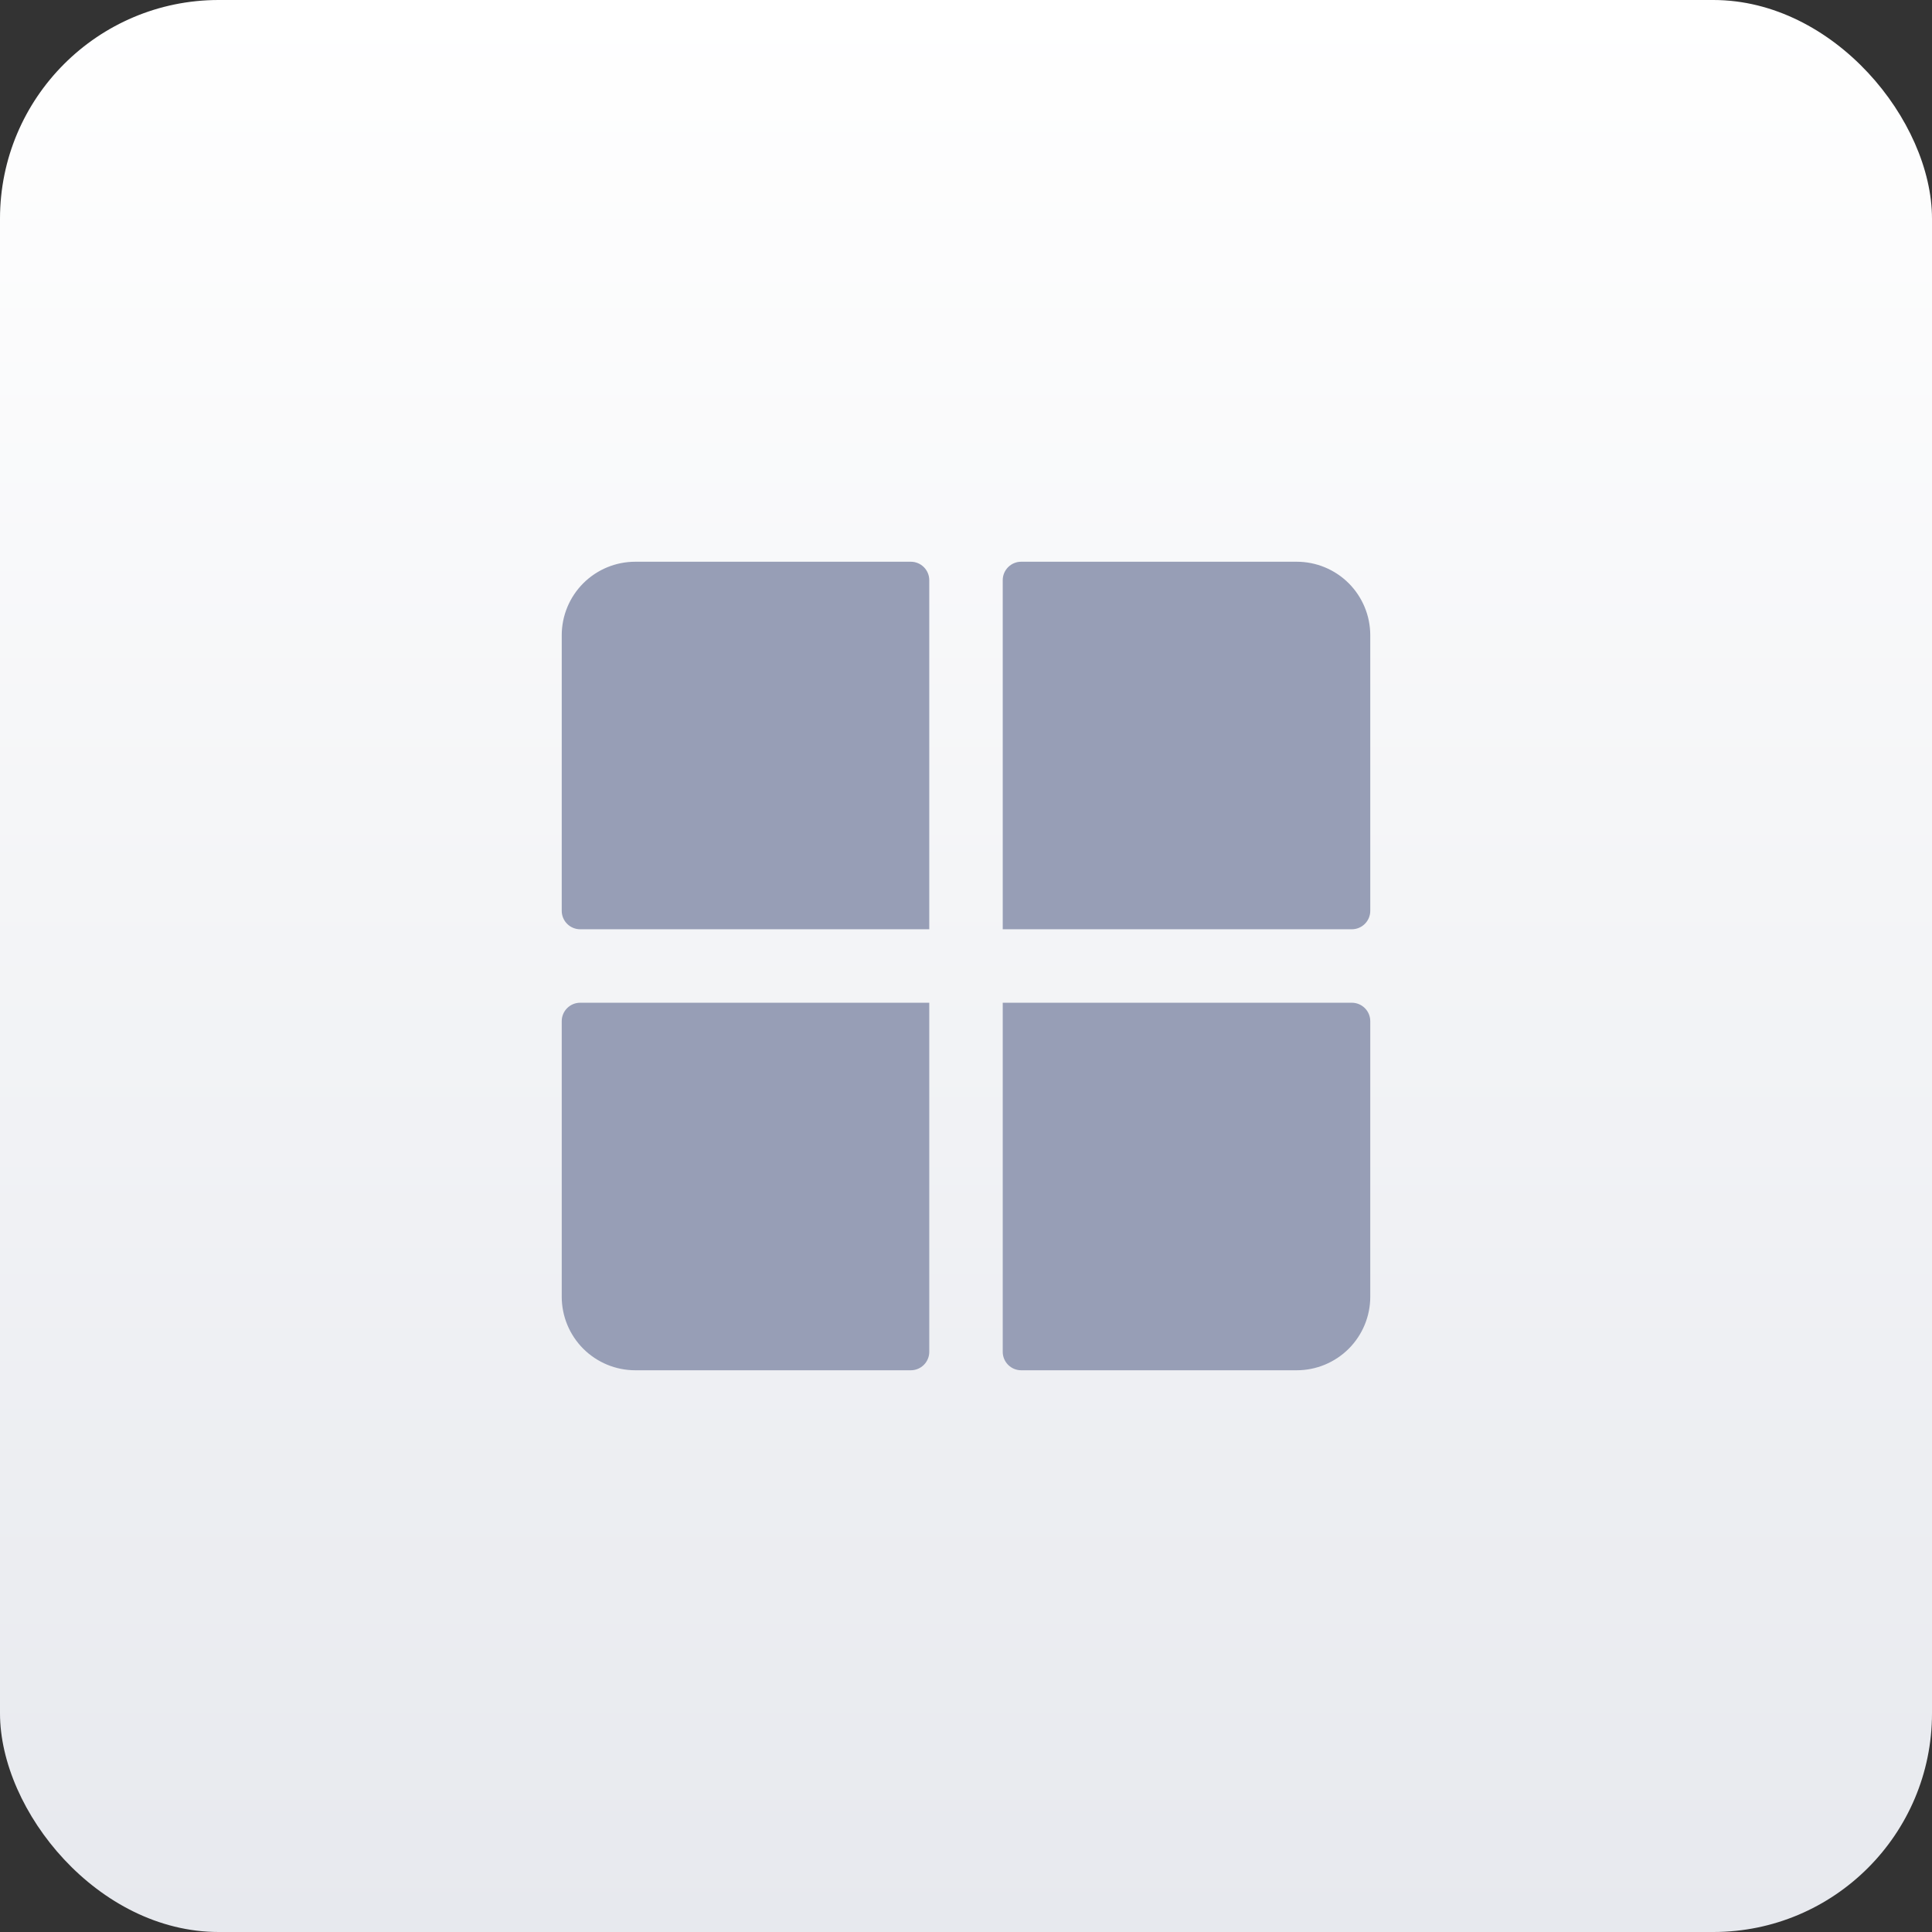 <svg width="69" height="69" viewBox="0 0 69 69" fill="none" xmlns="http://www.w3.org/2000/svg">
<rect x="0" y="0" width="69" height="69" fill="#333333" stroke="none"/>
<rect width="69" height="69" rx="7.811" fill="url(#paint0_linear_31_1166)"/>
<path d="M48.938 22.688V32.531C48.938 32.705 48.868 32.872 48.745 32.995C48.622 33.118 48.455 33.188 48.281 33.188H35.812V20.719C35.812 20.545 35.882 20.378 36.005 20.255C36.128 20.132 36.295 20.062 36.469 20.062H46.312C47.009 20.062 47.676 20.339 48.169 20.831C48.661 21.324 48.938 21.991 48.938 22.688ZM32.531 20.062H22.688C21.991 20.062 21.324 20.339 20.831 20.831C20.339 21.324 20.062 21.991 20.062 22.688V32.531C20.062 32.705 20.132 32.872 20.255 32.995C20.378 33.118 20.545 33.188 20.719 33.188H33.188V20.719C33.188 20.545 33.118 20.378 32.995 20.255C32.872 20.132 32.705 20.062 32.531 20.062ZM48.281 35.812H35.812V48.281C35.812 48.455 35.882 48.622 36.005 48.745C36.128 48.868 36.295 48.938 36.469 48.938H46.312C47.009 48.938 47.676 48.661 48.169 48.169C48.661 47.676 48.938 47.009 48.938 46.312V36.469C48.938 36.295 48.868 36.128 48.745 36.005C48.622 35.882 48.455 35.812 48.281 35.812ZM20.062 36.469V46.312C20.062 47.009 20.339 47.676 20.831 48.169C21.324 48.661 21.991 48.938 22.688 48.938H32.531C32.705 48.938 32.872 48.868 32.995 48.745C33.118 48.622 33.188 48.455 33.188 48.281V35.812H20.719C20.545 35.812 20.378 35.882 20.255 36.005C20.132 36.128 20.062 36.295 20.062 36.469Z" fill="#979EB6"/>
<defs>
<linearGradient id="paint0_linear_31_1166" x1="34.5" y1="0" x2="34.5" y2="69" gradientUnits="userSpaceOnUse">
<stop stop-color="white"/>
<stop offset="1" stop-color="#E7E9EE"/>
</linearGradient>
</defs>
</svg>

